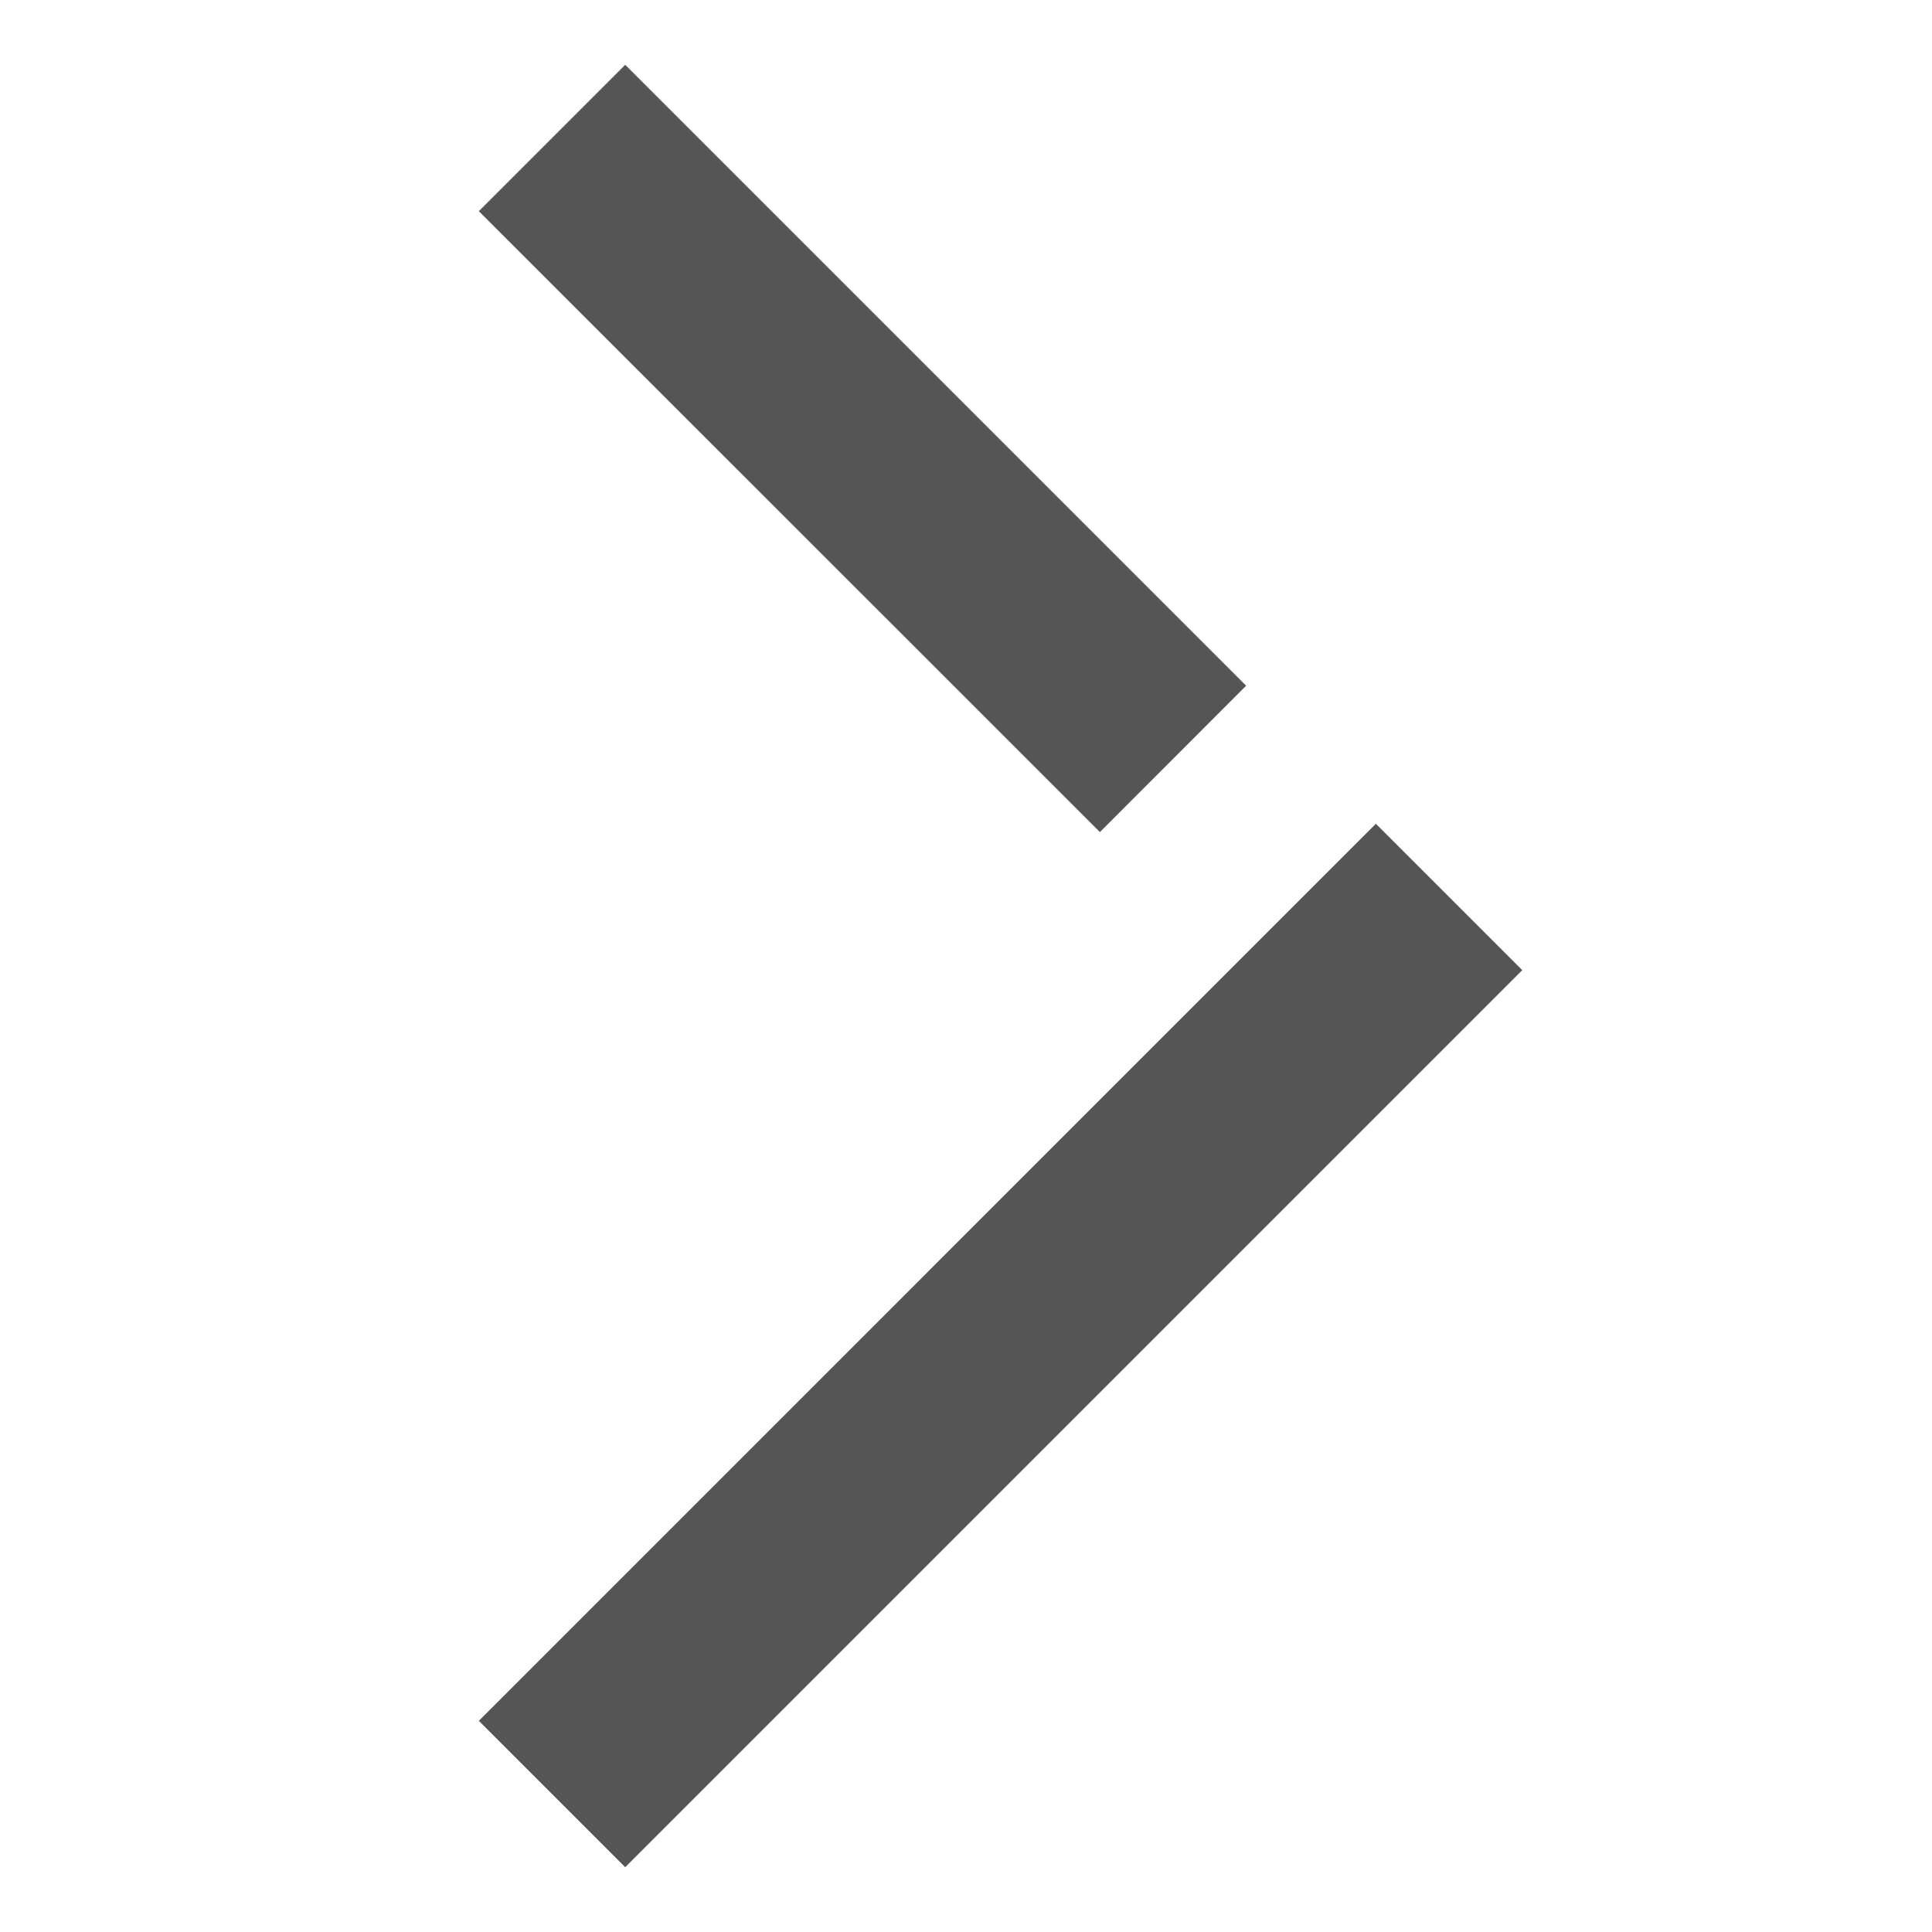 <svg xmlns="http://www.w3.org/2000/svg" xmlns:xlink="http://www.w3.org/1999/xlink" fill="none" version="1.1" width="13" height="13" viewBox="0 0 13 13"><g transform="matrix(1,0,0,-1,0,26)"><g style="opacity:0;"><rect x="0" y="13" width="13" height="13" rx="0" fill="#000000" fill-opacity="1"/></g><g transform="matrix(0,-1,1,0,-21.357,28.786)"><path d="M6.008,28.35L7.4,29.742L8.385,28.758L6.992,27.365L4.207,24.579L3.222,25.564L6.008,28.35ZM9.314,31.6L15.35,25.564L14.365,24.579L8.329,30.615L9.314,31.6Z" fill-rule="evenodd" fill="#555555" fill-opacity="1"/></g></g></svg>